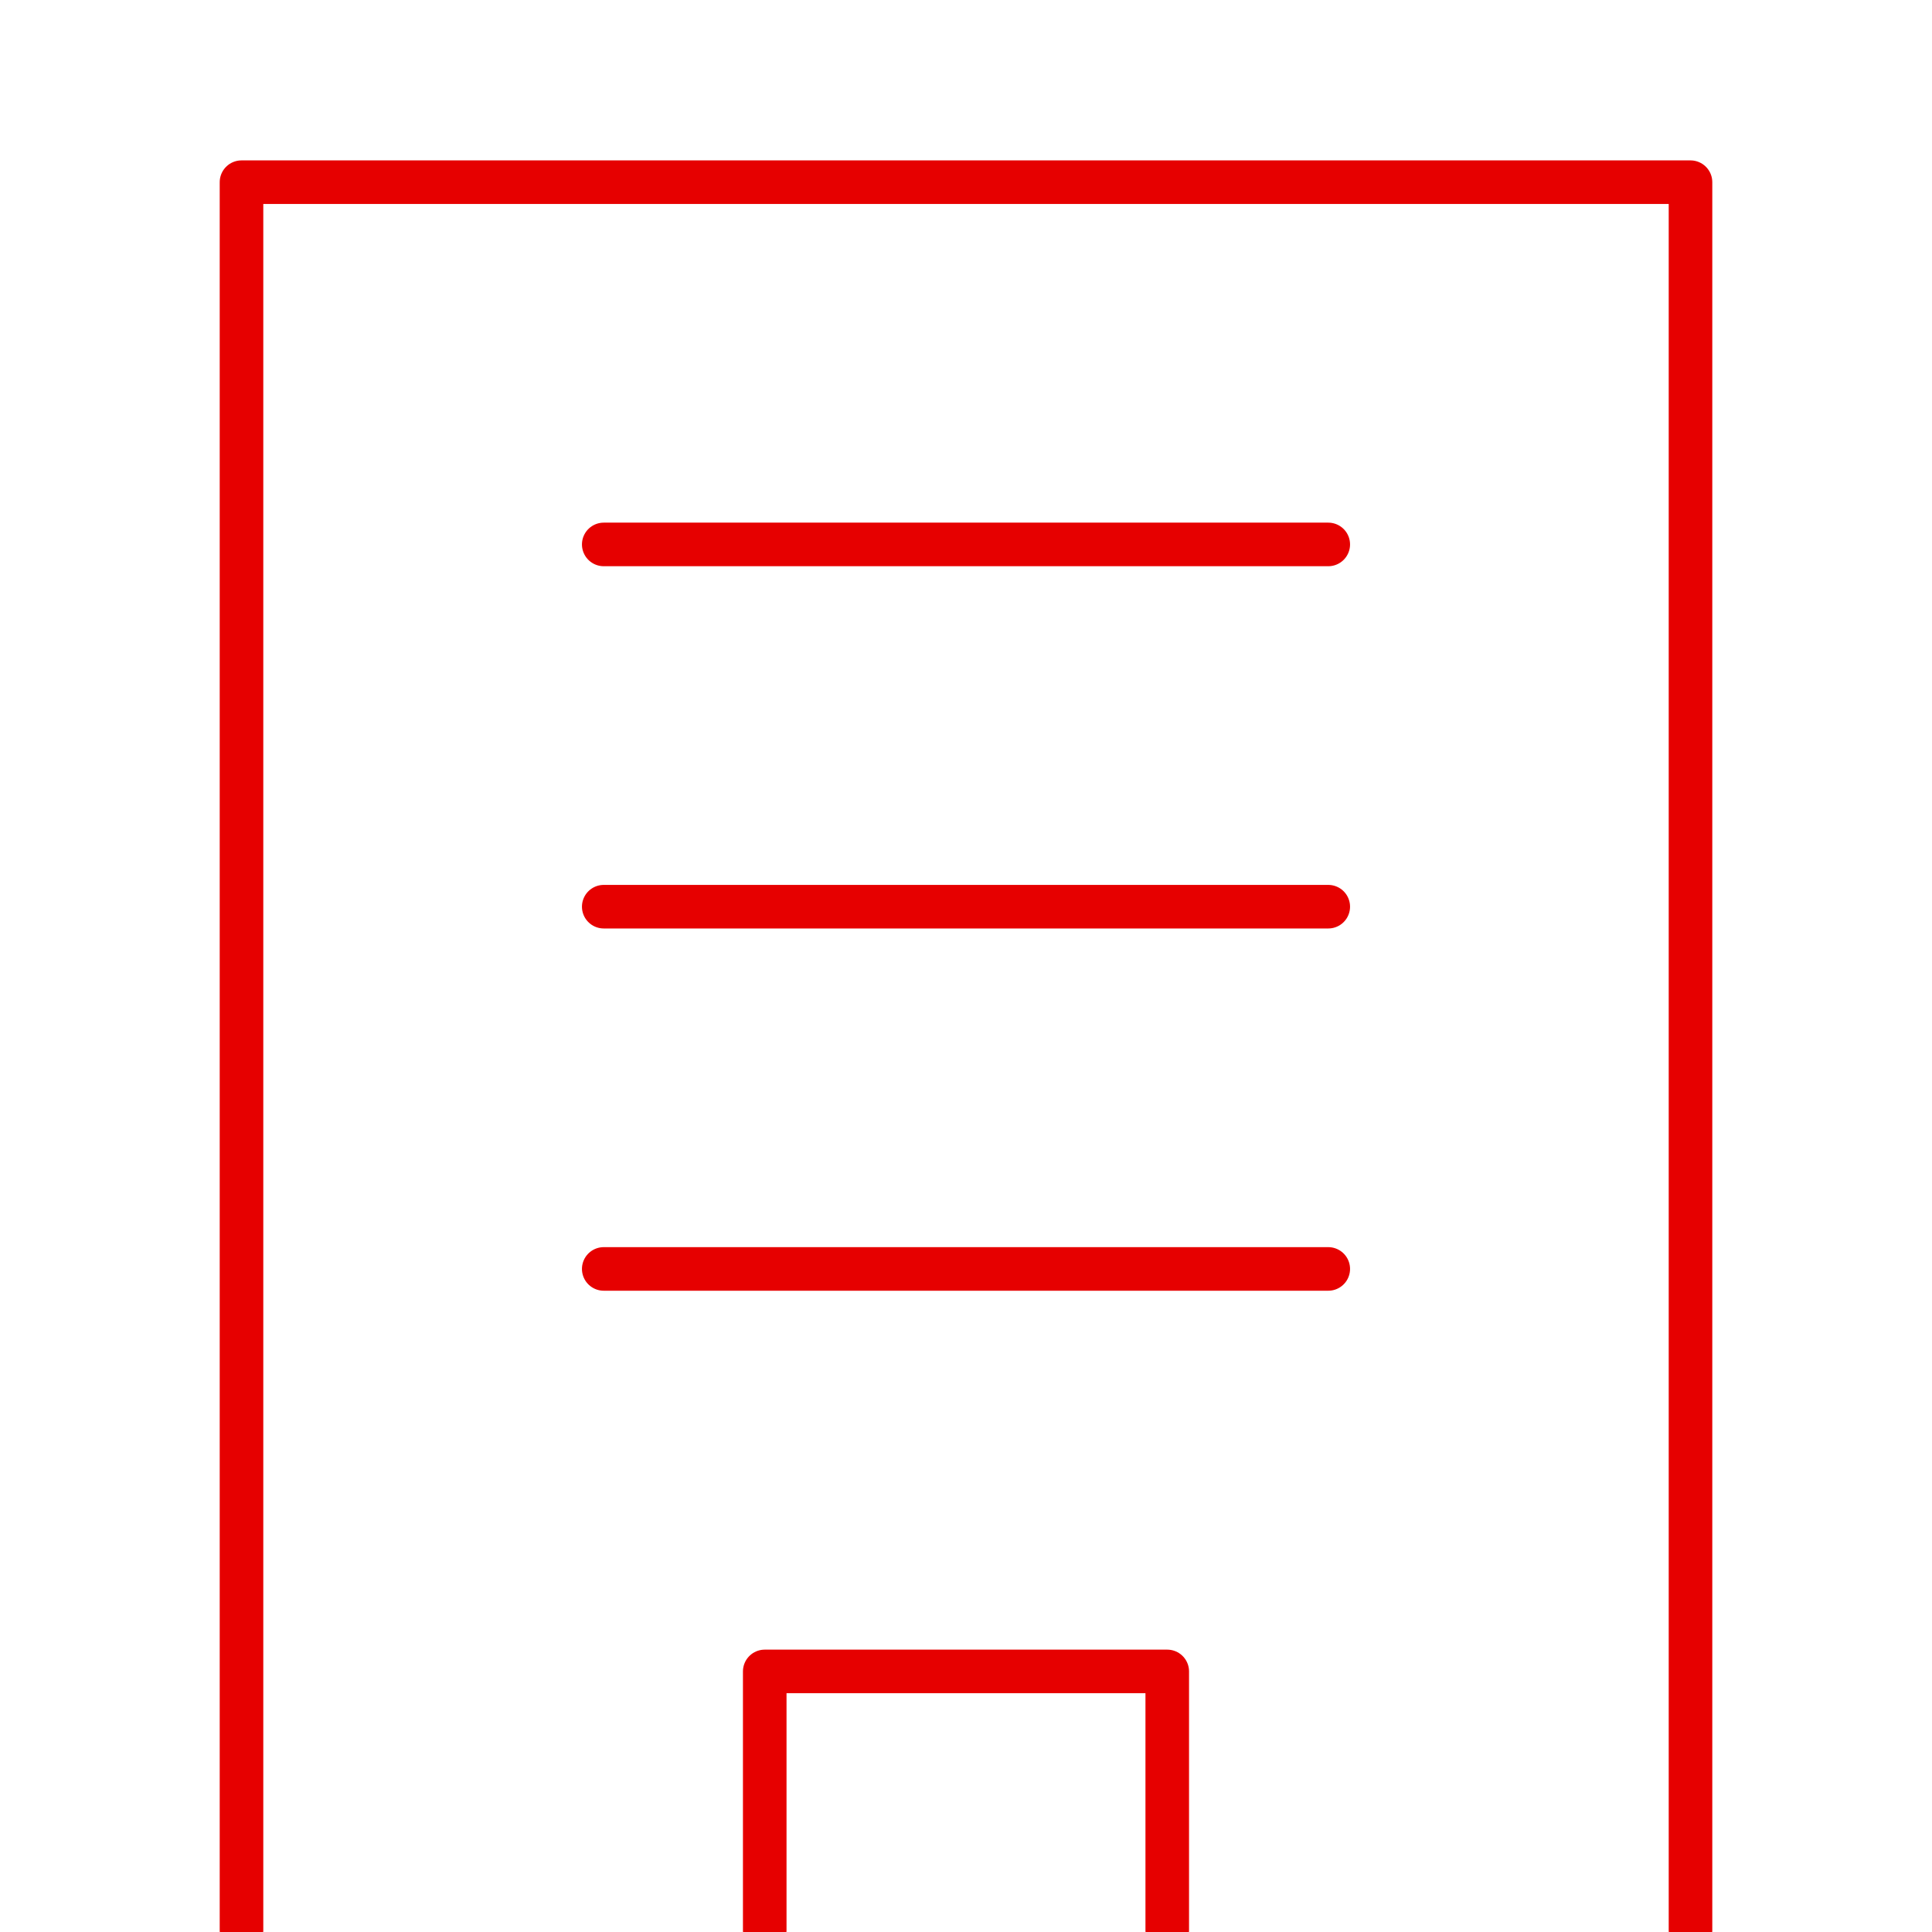 <svg width="133" height="133" viewBox="0 0 133 133" fill="none" xmlns="http://www.w3.org/2000/svg"><g clip-path="url(#a)"><path d="M41.562 37.479H91.438" stroke="#E60000" stroke-width="3" stroke-linecap="round" stroke-linejoin="round"/><path d="M41.562 62.417H91.438" stroke="#E60000" stroke-width="3" stroke-linecap="round" stroke-linejoin="round"/><path d="M41.562 87.354H91.438" stroke="#E60000" stroke-width="3" stroke-linecap="round" stroke-linejoin="round"/><path d="M52.645 132.879V115.062H80.354V132.879" stroke="#E60000" stroke-width="3" stroke-linecap="round" stroke-linejoin="round"/><path d="M116.375 132.879V12.542H16.625V132.879" stroke="#E60000" stroke-width="3" stroke-linecap="round" stroke-linejoin="round"/></g><defs><clipPath id="a"><rect width="133" height="133" fill="white"/></clipPath></defs></svg>